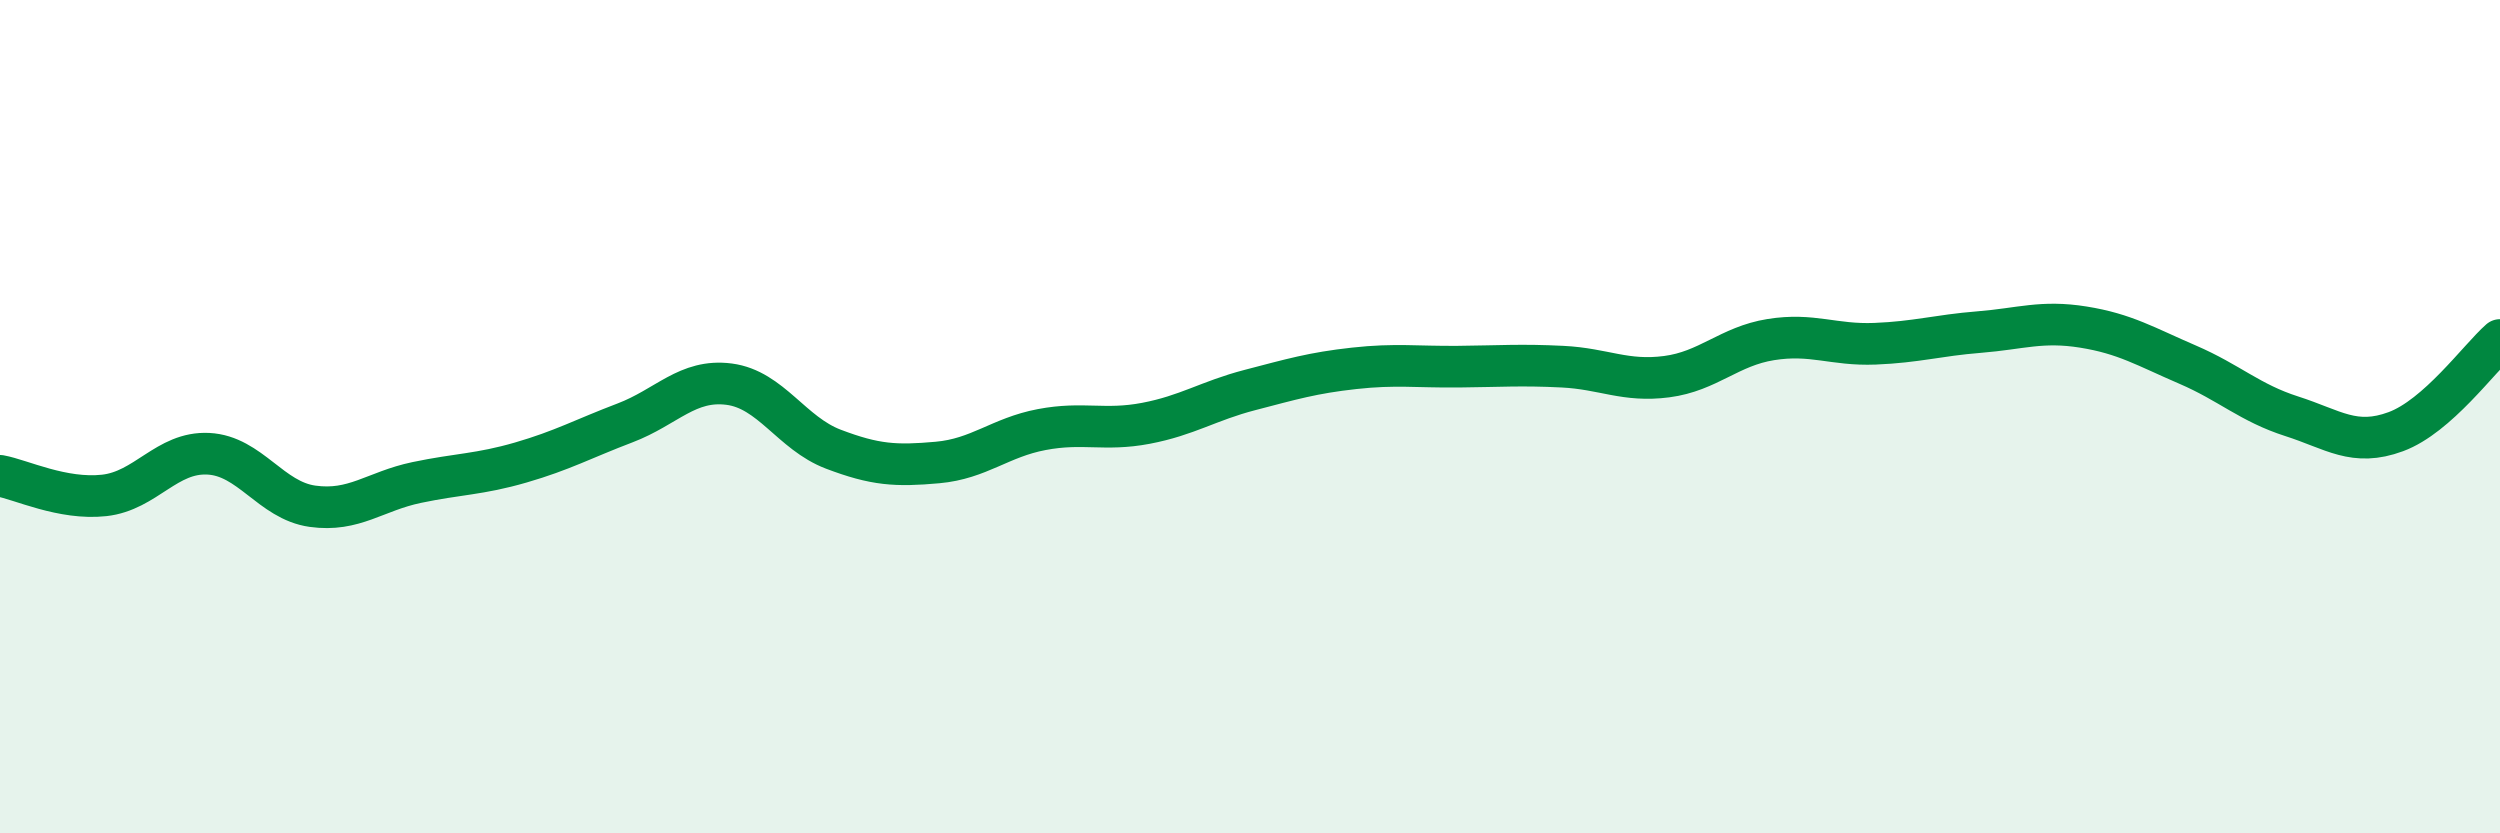 
    <svg width="60" height="20" viewBox="0 0 60 20" xmlns="http://www.w3.org/2000/svg">
      <path
        d="M 0,11.42 C 0.5,11.51 1.5,12 2.5,11.89 C 3.5,11.78 4,10.84 5,10.89 C 6,10.94 6.5,12.01 7.5,12.15 C 8.5,12.29 9,11.79 10,11.58 C 11,11.37 11.5,11.39 12.5,11.1 C 13.5,10.81 14,10.53 15,10.15 C 16,9.77 16.5,9.09 17.5,9.22 C 18.5,9.35 19,10.4 20,10.78 C 21,11.16 21.5,11.19 22.5,11.1 C 23.5,11.01 24,10.5 25,10.31 C 26,10.12 26.5,10.35 27.5,10.16 C 28.5,9.97 29,9.62 30,9.36 C 31,9.1 31.5,8.95 32.5,8.84 C 33.5,8.73 34,8.81 35,8.8 C 36,8.79 36.5,8.75 37.5,8.8 C 38.5,8.85 39,9.17 40,9.04 C 41,8.91 41.5,8.31 42.5,8.15 C 43.5,7.99 44,8.29 45,8.25 C 46,8.21 46.5,8.05 47.5,7.97 C 48.5,7.89 49,7.69 50,7.85 C 51,8.01 51.5,8.32 52.5,8.75 C 53.5,9.18 54,9.67 55,9.99 C 56,10.31 56.5,10.73 57.5,10.36 C 58.5,9.99 59.5,8.6 60,8.16L60 20L0 20Z"
        fill="#008740"
        opacity="0.1"
        stroke-linecap="round"
        stroke-linejoin="round"
      />
      <path
        d="M 0,11.42 C 0.5,11.51 1.5,12 2.5,11.89 C 3.5,11.78 4,10.84 5,10.89 C 6,10.94 6.5,12.01 7.5,12.15 C 8.5,12.29 9,11.79 10,11.58 C 11,11.37 11.5,11.39 12.5,11.1 C 13.5,10.81 14,10.53 15,10.15 C 16,9.77 16.5,9.09 17.5,9.22 C 18.5,9.35 19,10.4 20,10.78 C 21,11.16 21.5,11.19 22.5,11.1 C 23.5,11.01 24,10.5 25,10.31 C 26,10.12 26.5,10.35 27.5,10.16 C 28.5,9.97 29,9.62 30,9.36 C 31,9.1 31.5,8.95 32.5,8.84 C 33.5,8.73 34,8.81 35,8.8 C 36,8.79 36.5,8.75 37.5,8.8 C 38.5,8.85 39,9.17 40,9.04 C 41,8.91 41.5,8.31 42.5,8.15 C 43.5,7.99 44,8.29 45,8.25 C 46,8.21 46.5,8.05 47.5,7.97 C 48.5,7.89 49,7.69 50,7.85 C 51,8.01 51.5,8.32 52.5,8.75 C 53.5,9.18 54,9.67 55,9.99 C 56,10.31 56.5,10.73 57.5,10.36 C 58.5,9.99 59.5,8.6 60,8.16"
        stroke="#008740"
        stroke-width="1"
        fill="none"
        stroke-linecap="round"
        stroke-linejoin="round"
      />
    </svg>
  